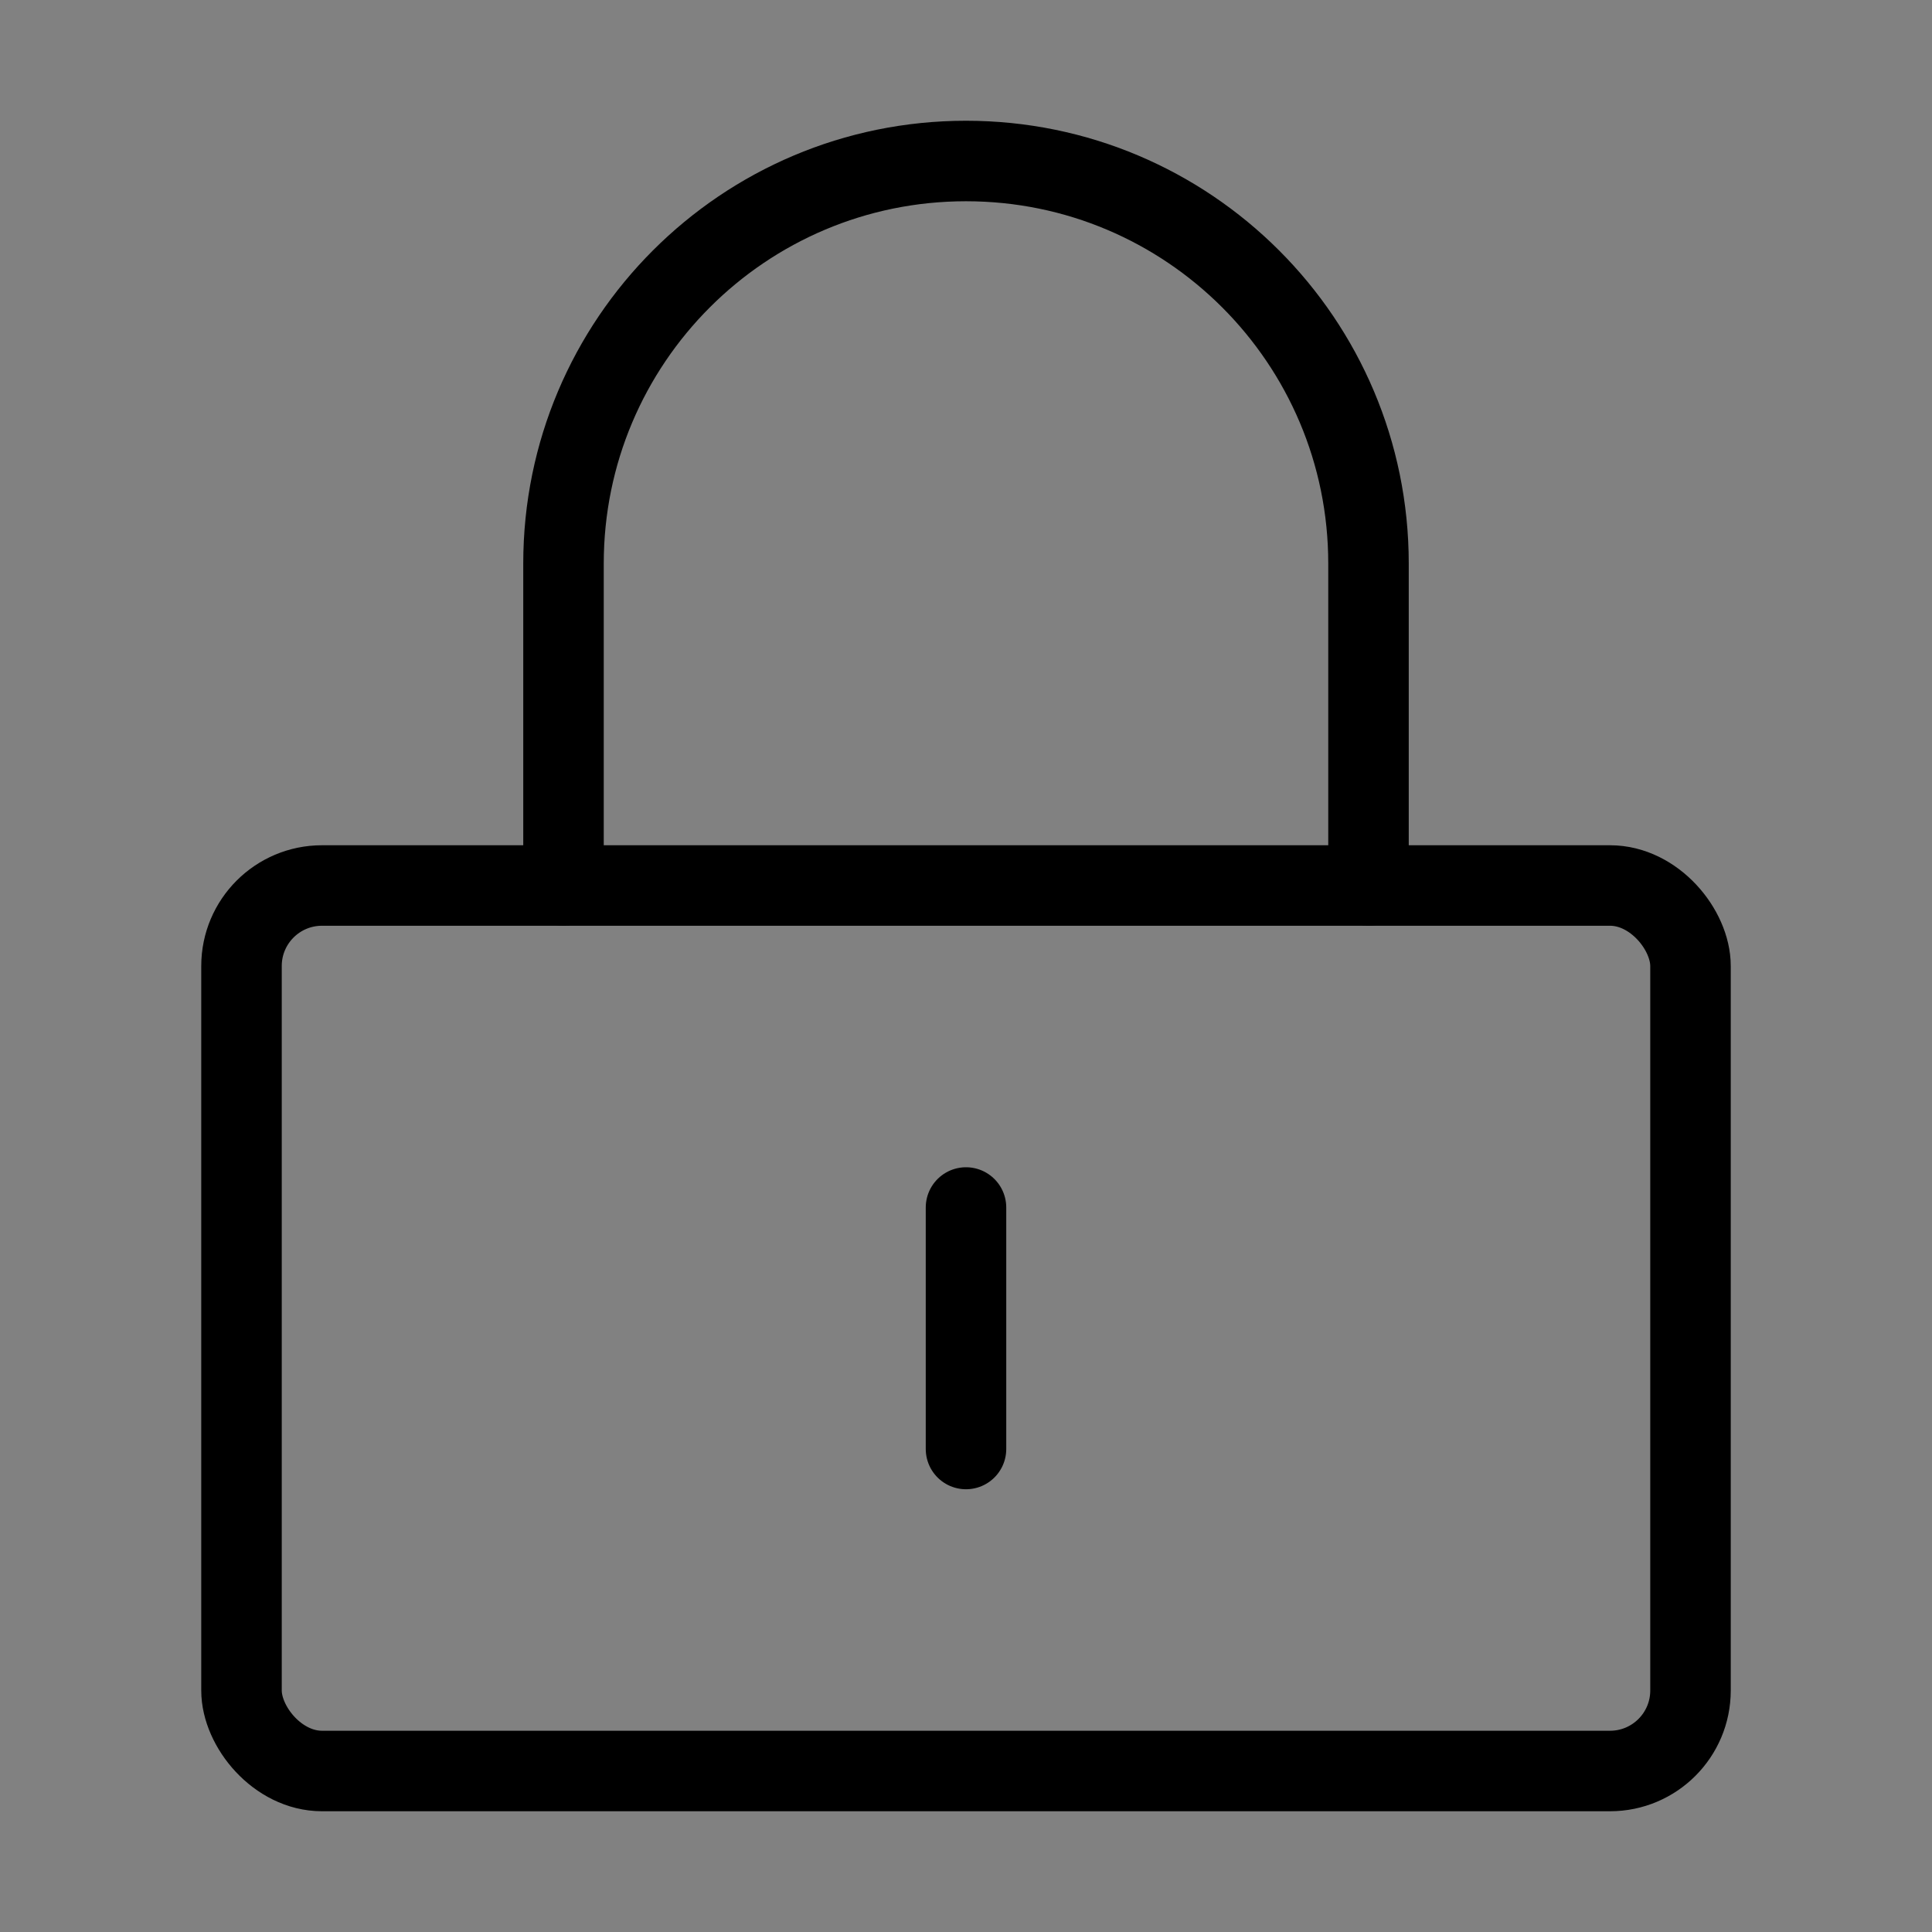 <svg viewBox="0 0 48 48" fill="none" xmlns="http://www.w3.org/2000/svg"><rect x="0" y="0" width="48" height="48" fill="#808080" stroke="none"/><rect width="48" height="48" fill="white" fill-opacity="0.01"/><rect x="6" y="22" width="36" height="22" rx="2" fill="none" stroke="currentColor" stroke-width="2" stroke-linejoin="round"/><path d="M14 22V14C14 8.477 18.477 4 24 4C29.523 4 34 8.477 34 14V22" stroke="currentColor" stroke-width="2" stroke-linecap="round" stroke-linejoin="round"/><path d="M24 30V36" stroke="currentColor" stroke-width="2" stroke-linecap="round" stroke-linejoin="round"/></svg>